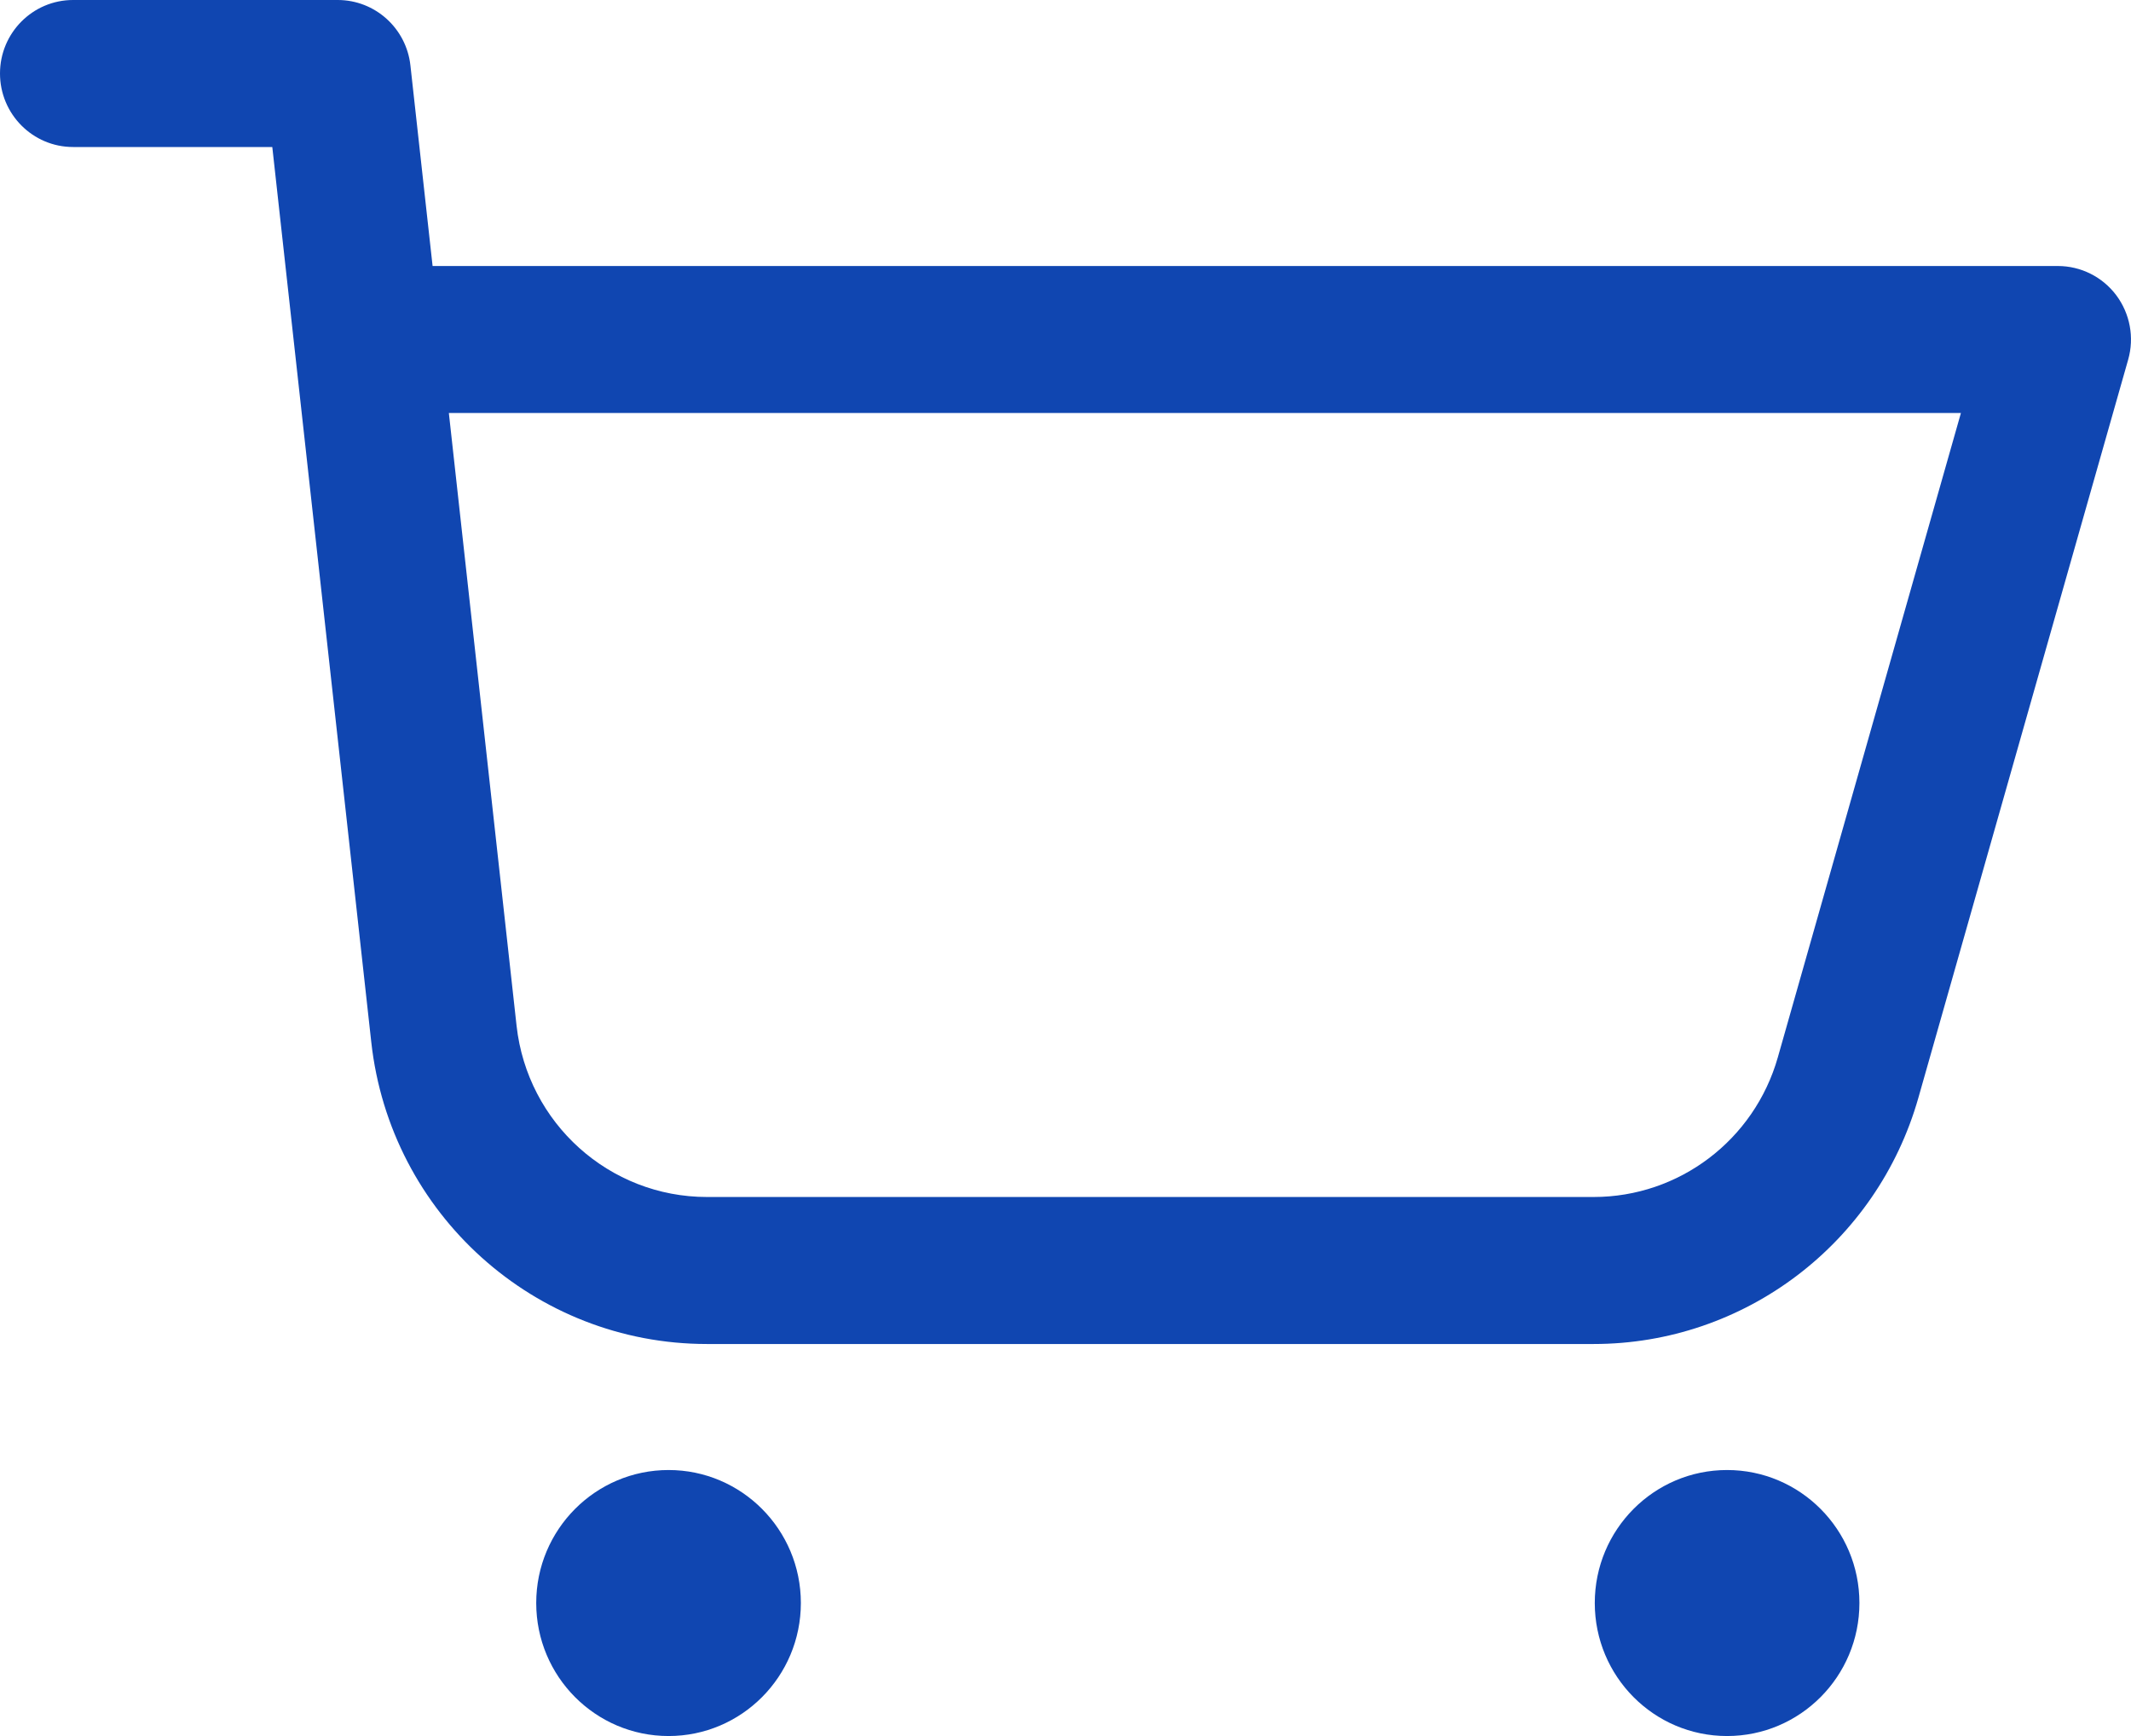<svg width="27" height="22" viewBox="0 0 27 22" fill="none" xmlns="http://www.w3.org/2000/svg">
<path fill-rule="evenodd" clip-rule="evenodd" d="M0 0.931C0 0.417 0.415 0 0.926 0H4.279C4.751 0 5.148 0.357 5.2 0.829L5.481 3.371H26.073C26.364 3.371 26.638 3.508 26.813 3.741C26.988 3.975 27.044 4.277 26.964 4.558L24.306 13.912C23.781 15.759 22.102 17.032 20.192 17.032H8.957C6.776 17.032 4.944 15.384 4.704 13.205L3.45 1.863H0.926C0.415 1.863 0 1.446 0 0.931ZM5.687 5.234L6.545 12.999C6.682 14.235 7.721 15.169 8.957 15.169H20.192C21.275 15.169 22.227 14.447 22.525 13.4L24.845 5.234H5.687Z" fill="#1046B1"/>
<path d="M8.471 22C9.396 22 10.147 21.245 10.147 20.314C10.147 19.384 9.396 18.629 8.471 18.629C7.545 18.629 6.794 19.384 6.794 20.314C6.794 21.245 7.545 22 8.471 22Z" fill="#1046B1"/>
<path d="M21.882 22C22.808 22 23.559 21.245 23.559 20.314C23.559 19.384 22.808 18.629 21.882 18.629C20.956 18.629 20.206 19.384 20.206 20.314C20.206 21.245 20.956 22 21.882 22Z" fill="#1046B1"/>
</svg>
